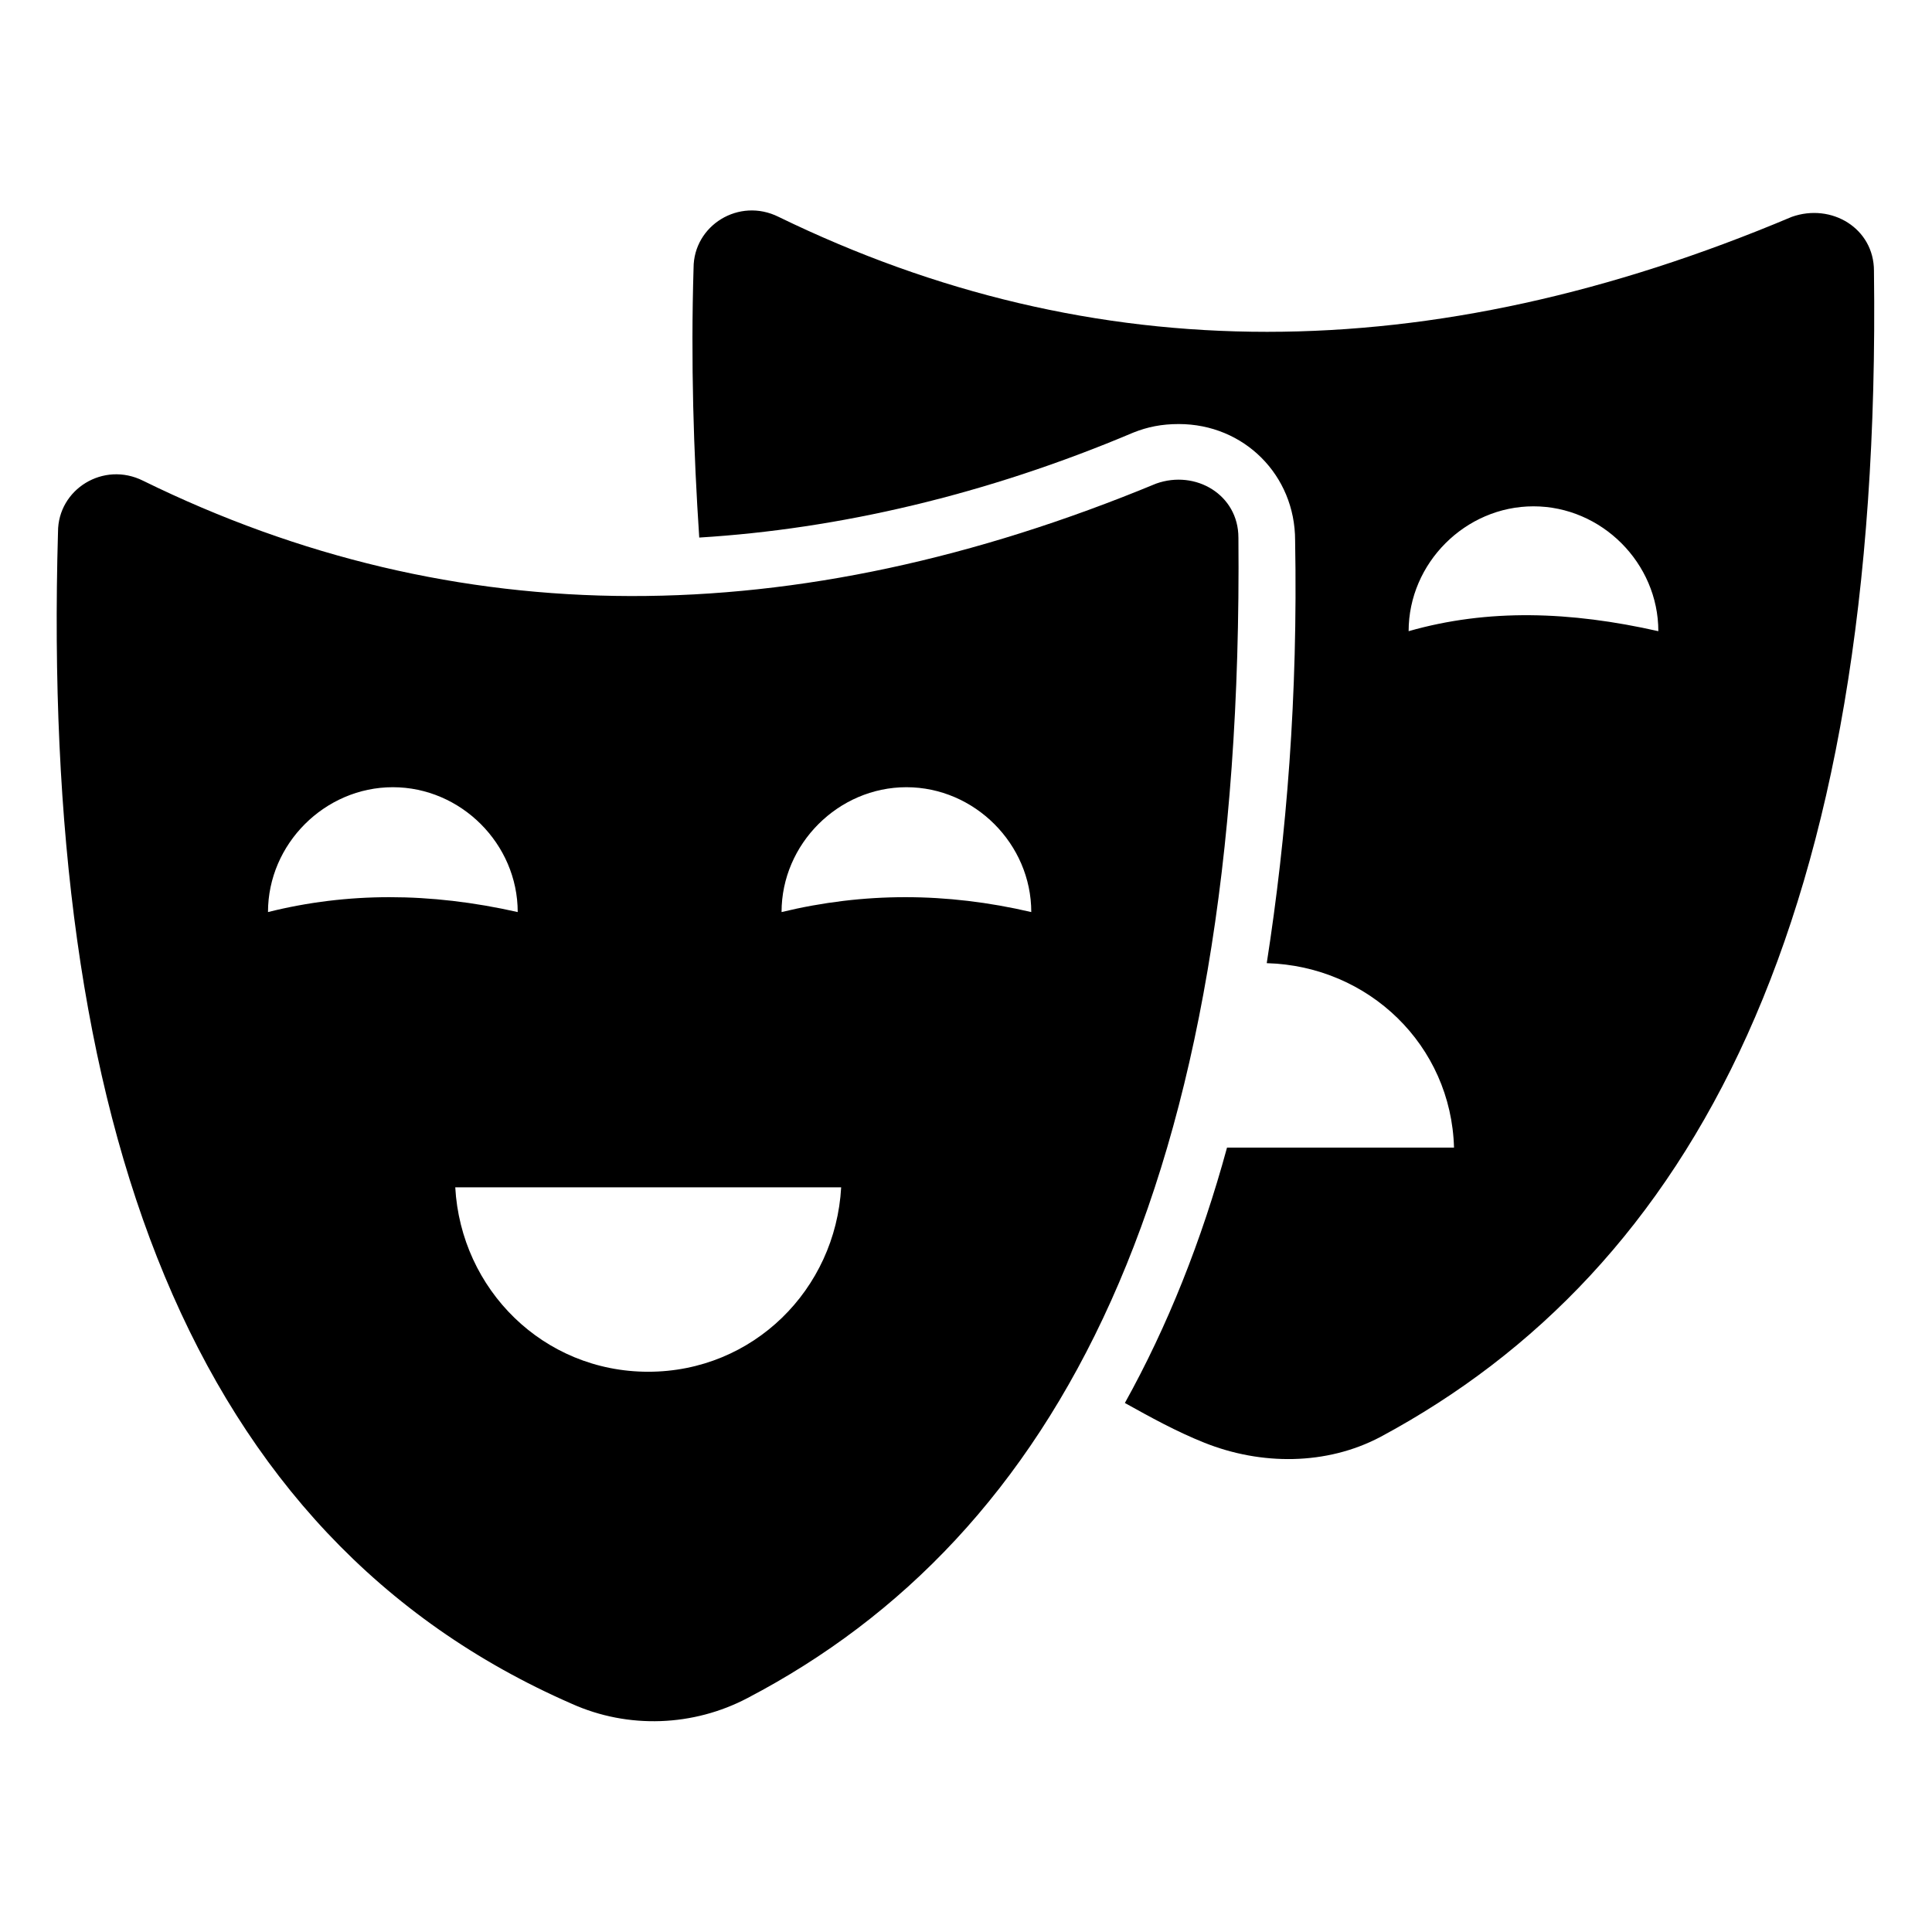 <?xml version="1.0" encoding="UTF-8"?>
<!-- Uploaded to: ICON Repo, www.iconrepo.com, Generator: ICON Repo Mixer Tools -->
<svg fill="#000000" width="800px" height="800px" version="1.1" viewBox="144 144 512 512" xmlns="http://www.w3.org/2000/svg">
 <g>
  <path d="m640.62 215.77c0-11.281-11.281-18.047-21.809-14.289-96.25 40.609-184.98 40.609-268.45 0.004-10.527-5.266-22.559 2.258-22.559 13.535-0.754 24.816 0 48.879 1.504 71.438 36.848-2.258 75.949-11.281 115.05-27.824 3.762-1.504 7.519-2.258 12.031-2.258 17.297 0 30.832 13.535 30.832 30.832 0.754 41.359-2.258 78.203-7.519 112.04 27.07 0.754 48.879 21.809 49.629 48.879h-60.156c-6.769 24.816-15.793 47.375-27.07 67.676 6.769 3.762 13.535 7.519 21.055 10.527 15.039 6.016 32.336 6.016 46.621-1.504 82.711-44.371 133.09-136.86 130.84-309.06zm-123.32 95.5c0-9.023 3.762-17.297 9.777-23.312s14.289-9.777 23.312-9.777c9.023 0 17.297 3.762 23.312 9.777s9.777 14.289 9.777 23.312c-23.32-5.266-45.125-6.016-66.18 0z"/>
  <path d="m472.19 286.45c0-11.281-11.281-18.047-21.809-14.289-96.25 39.855-185.73 39.855-268.45-0.754-10.527-5.266-22.559 2.258-22.559 13.535-4.508 156.41 34.594 266.2 136.11 310.56 15.039 6.769 32.336 6.016 46.621-1.504 81.965-42.863 131.59-135.35 130.09-307.55zm-257.17 99.258c0-9.023 3.762-17.297 9.777-23.312 6.016-6.016 14.289-9.777 23.312-9.777s17.297 3.762 23.312 9.777c6.016 6.016 9.777 14.289 9.777 23.312-23.32-5.262-45.125-5.262-66.18 0zm100.76 121.82c-27.824 0-49.629-21.809-51.133-48.879h102.27c-1.504 27.074-23.312 48.879-51.133 48.879zm35.34-121.82c0-9.023 3.762-17.297 9.777-23.312 6.016-6.016 14.289-9.777 23.312-9.777 9.023 0 17.297 3.762 23.312 9.777 6.016 6.016 9.777 14.289 9.777 23.312-22.566-5.262-44.371-5.262-66.18 0z"/>
 </g>
</svg>